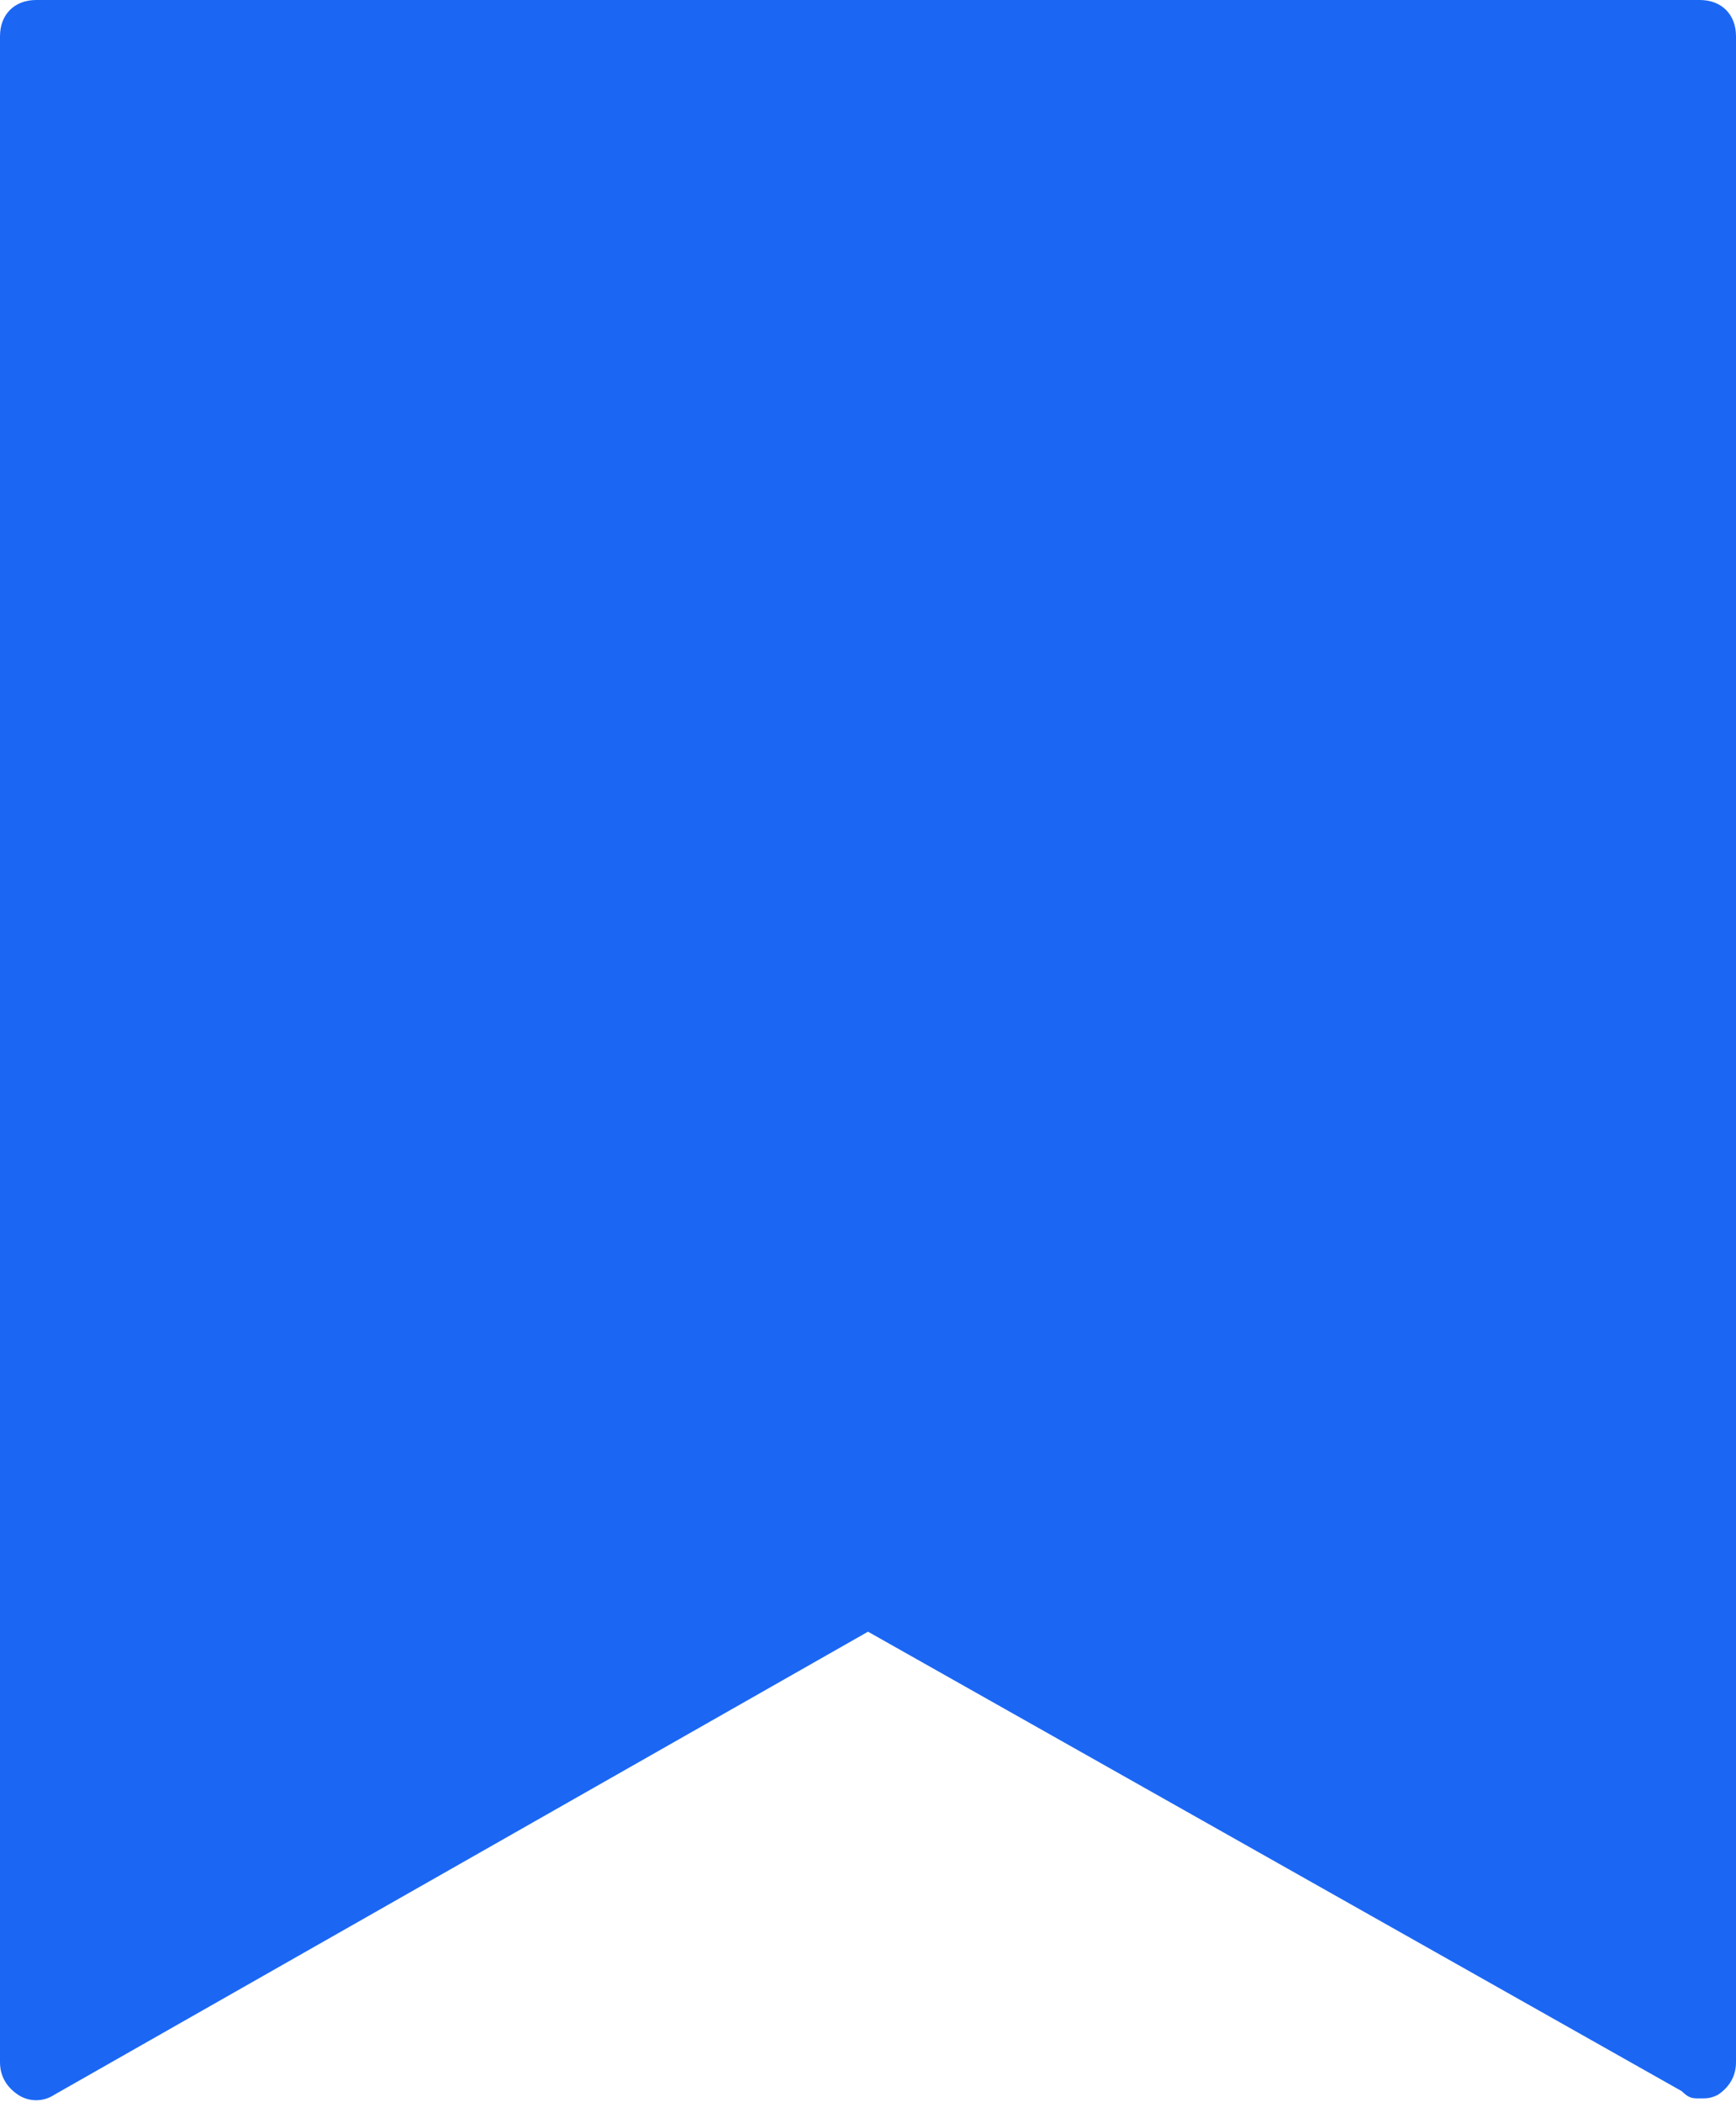 <?xml version="1.0" encoding="UTF-8" standalone="no"?><svg xmlns="http://www.w3.org/2000/svg" xmlns:xlink="http://www.w3.org/1999/xlink" fill="#1b67f4" height="58.1" preserveAspectRatio="xMidYMid meet" version="1" viewBox="8.0 3.0 48.0 58.1" width="48" zoomAndPan="magnify"><g id="change1_1"><path d="M55,3H9C8.4,3,8,3.4,8,4v56c0,0.4,0.2,0.7,0.5,0.9c0.3,0.2,0.7,0.2,1,0L32,48.1l22.5,12.7C54.7,61,54.8,61,55,61 c0.2,0,0.3,0,0.5-0.1c0.3-0.2,0.5-0.5,0.5-0.9V4C56,3.4,55.6,3,55,3z"/></g></svg>